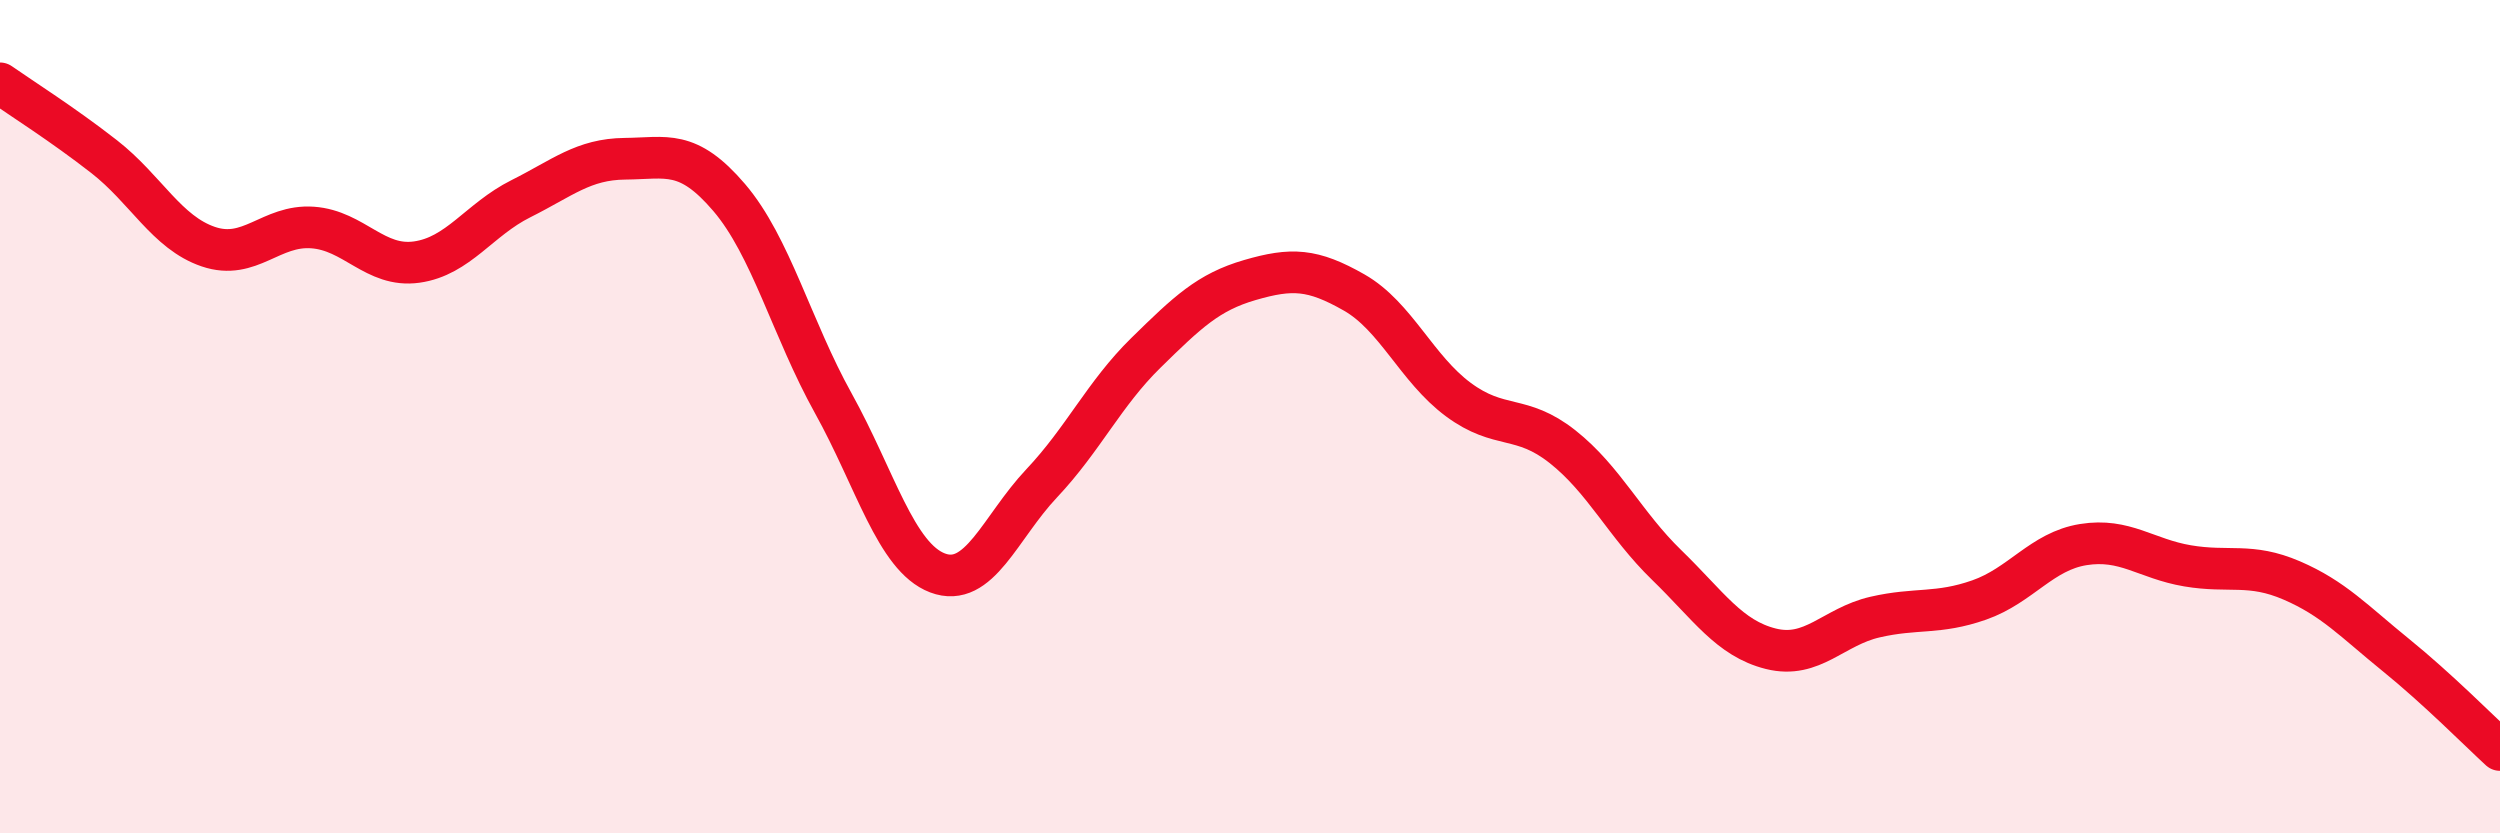
    <svg width="60" height="20" viewBox="0 0 60 20" xmlns="http://www.w3.org/2000/svg">
      <path
        d="M 0,2 C 0.5,2.35 1.5,2.98 2.5,3.76 C 3.5,4.54 4,5.58 5,5.92 C 6,6.26 6.5,5.39 7.5,5.46 C 8.5,5.53 9,6.43 10,6.29 C 11,6.15 11.5,5.27 12.5,4.77 C 13.5,4.27 14,3.82 15,3.81 C 16,3.8 16.5,3.57 17.5,4.74 C 18.5,5.91 19,7.88 20,9.68 C 21,11.48 21.5,13.37 22.5,13.75 C 23.5,14.13 24,12.66 25,11.6 C 26,10.54 26.5,9.45 27.5,8.47 C 28.5,7.49 29,7.01 30,6.72 C 31,6.43 31.5,6.45 32.5,7.02 C 33.5,7.59 34,8.85 35,9.59 C 36,10.33 36.5,9.93 37.5,10.72 C 38.5,11.51 39,12.59 40,13.56 C 41,14.53 41.5,15.32 42.5,15.57 C 43.5,15.82 44,15.04 45,14.81 C 46,14.58 46.5,14.75 47.5,14.4 C 48.5,14.05 49,13.23 50,13.07 C 51,12.91 51.5,13.41 52.5,13.58 C 53.5,13.75 54,13.5 55,13.93 C 56,14.36 56.5,14.91 57.5,15.72 C 58.5,16.53 59.5,17.54 60,18L60 20L0 20Z"
        fill="#EB0A25"
        opacity="0.1"
        stroke-linecap="round"
        stroke-linejoin="round"
      />
      <path
        d="M 0,2 C 0.5,2.35 1.5,2.98 2.5,3.76 C 3.5,4.54 4,5.58 5,5.92 C 6,6.26 6.5,5.39 7.5,5.46 C 8.5,5.53 9,6.43 10,6.29 C 11,6.15 11.5,5.27 12.5,4.77 C 13.5,4.27 14,3.82 15,3.81 C 16,3.8 16.5,3.57 17.5,4.74 C 18.5,5.91 19,7.88 20,9.68 C 21,11.48 21.5,13.37 22.5,13.75 C 23.5,14.13 24,12.66 25,11.6 C 26,10.54 26.5,9.45 27.5,8.47 C 28.5,7.49 29,7.01 30,6.72 C 31,6.43 31.5,6.45 32.5,7.02 C 33.5,7.59 34,8.85 35,9.59 C 36,10.33 36.5,9.93 37.5,10.72 C 38.5,11.51 39,12.59 40,13.56 C 41,14.53 41.5,15.32 42.5,15.57 C 43.5,15.82 44,15.04 45,14.81 C 46,14.58 46.5,14.75 47.5,14.4 C 48.5,14.05 49,13.23 50,13.07 C 51,12.91 51.5,13.41 52.5,13.58 C 53.5,13.75 54,13.5 55,13.93 C 56,14.36 56.5,14.91 57.5,15.72 C 58.5,16.53 59.5,17.54 60,18"
        stroke="#EB0A25"
        stroke-width="1"
        fill="none"
        stroke-linecap="round"
        stroke-linejoin="round"
      />
    </svg>
  